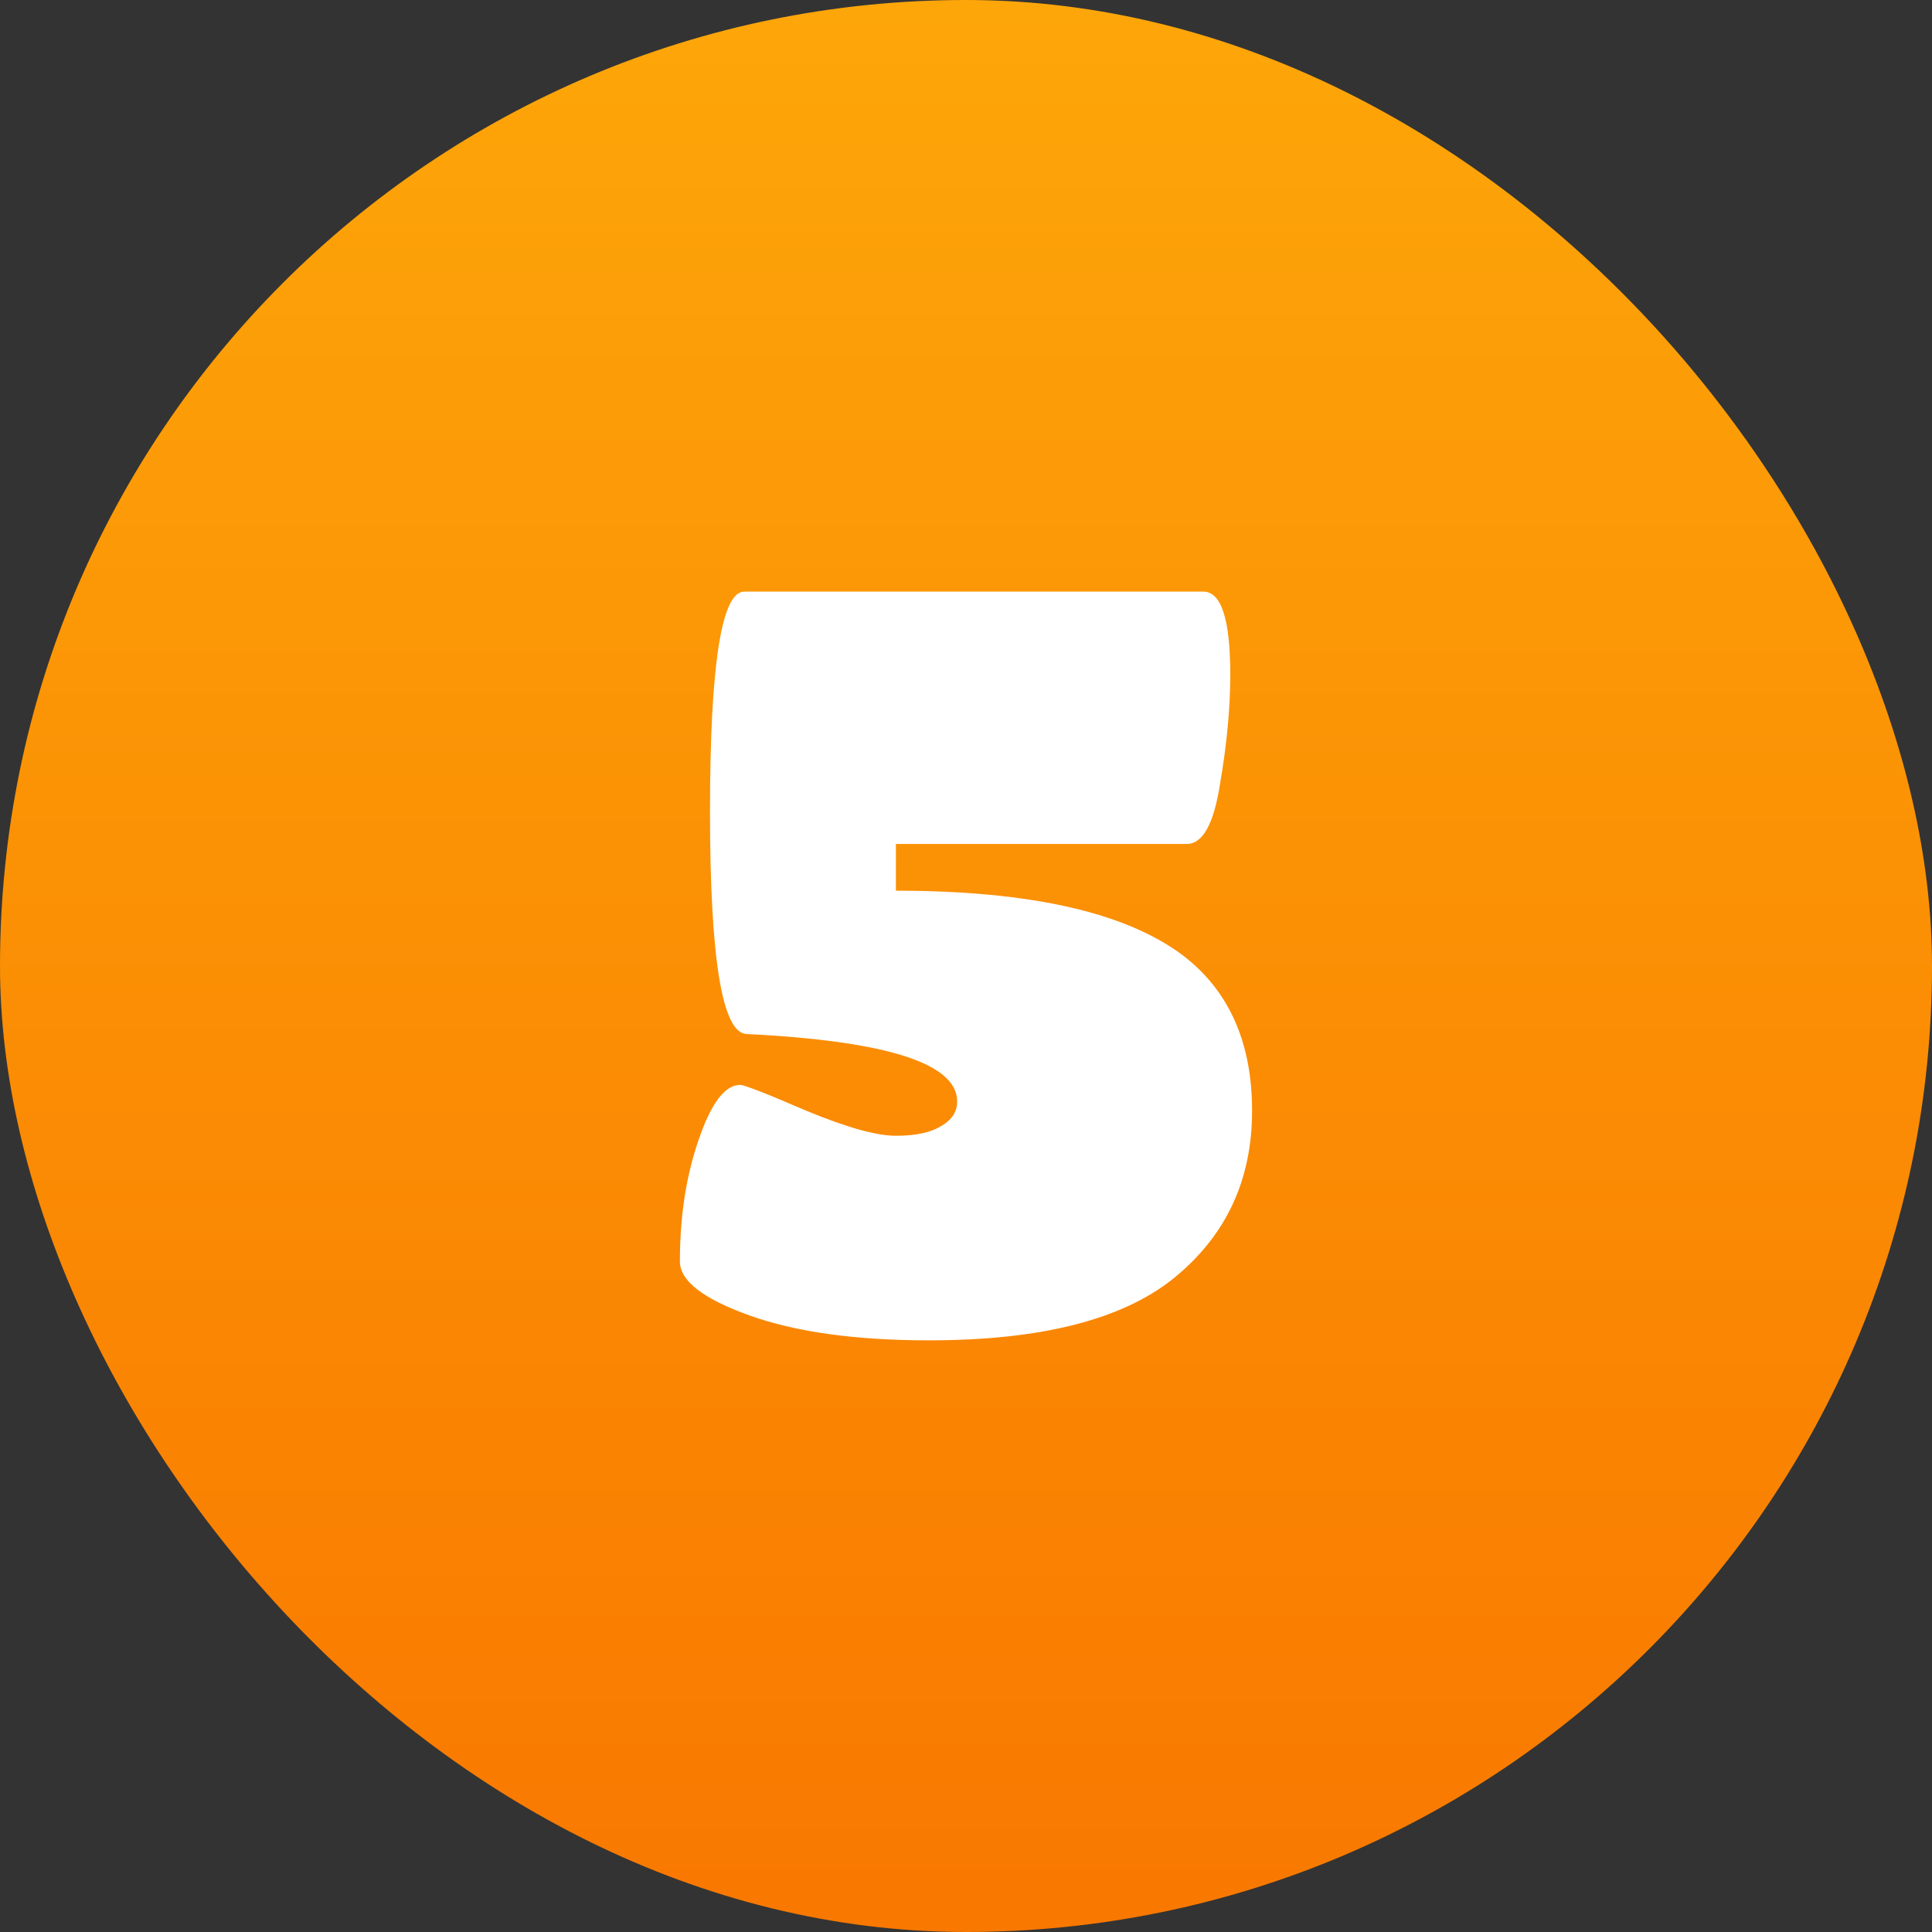 <?xml version="1.0" encoding="UTF-8"?>
<svg xmlns="http://www.w3.org/2000/svg" width="80" height="80" viewBox="0 0 80 80" fill="none">
  <rect x="0" y="0" width="80" height="80" fill="#333333" stroke="none"/>
  <rect width="80" height="80" rx="40" fill="url(#paint0_linear_216_4675)"></rect>
  <path d="M28.153 52.233C28.153 50.37 28.411 48.693 28.927 47.202C29.443 45.683 30.017 44.923 30.647 44.923C30.819 44.923 31.737 45.281 33.399 45.998C35.062 46.686 36.295 47.03 37.097 47.03C37.9 47.03 38.516 46.901 38.946 46.643C39.405 46.385 39.634 46.041 39.634 45.611C39.634 44.034 36.725 43.103 30.905 42.816C29.902 42.759 29.4 39.691 29.4 33.614C29.4 27.537 29.873 24.498 30.819 24.498H49.825C50.571 24.498 50.943 25.645 50.943 27.938C50.943 29.314 50.8 30.833 50.513 32.496C50.255 34.13 49.797 34.947 49.137 34.947H37.097V36.882C42.63 36.882 46.586 37.771 48.965 39.548C50.886 41.01 51.846 43.16 51.846 45.998C51.846 48.836 50.786 51.129 48.664 52.878C46.543 54.627 43.146 55.501 38.473 55.501C35.435 55.501 32.955 55.157 31.034 54.469C29.114 53.781 28.153 53.036 28.153 52.233Z" fill="white"></path>
  <defs>
    <linearGradient id="paint0_linear_216_4675" x1="40" y1="0" x2="40" y2="80" gradientUnits="userSpaceOnUse">
      <stop stop-color="#FDA609"></stop>
      <stop offset="1" stop-color="#F97800"></stop>
    </linearGradient>
  </defs>
</svg>

